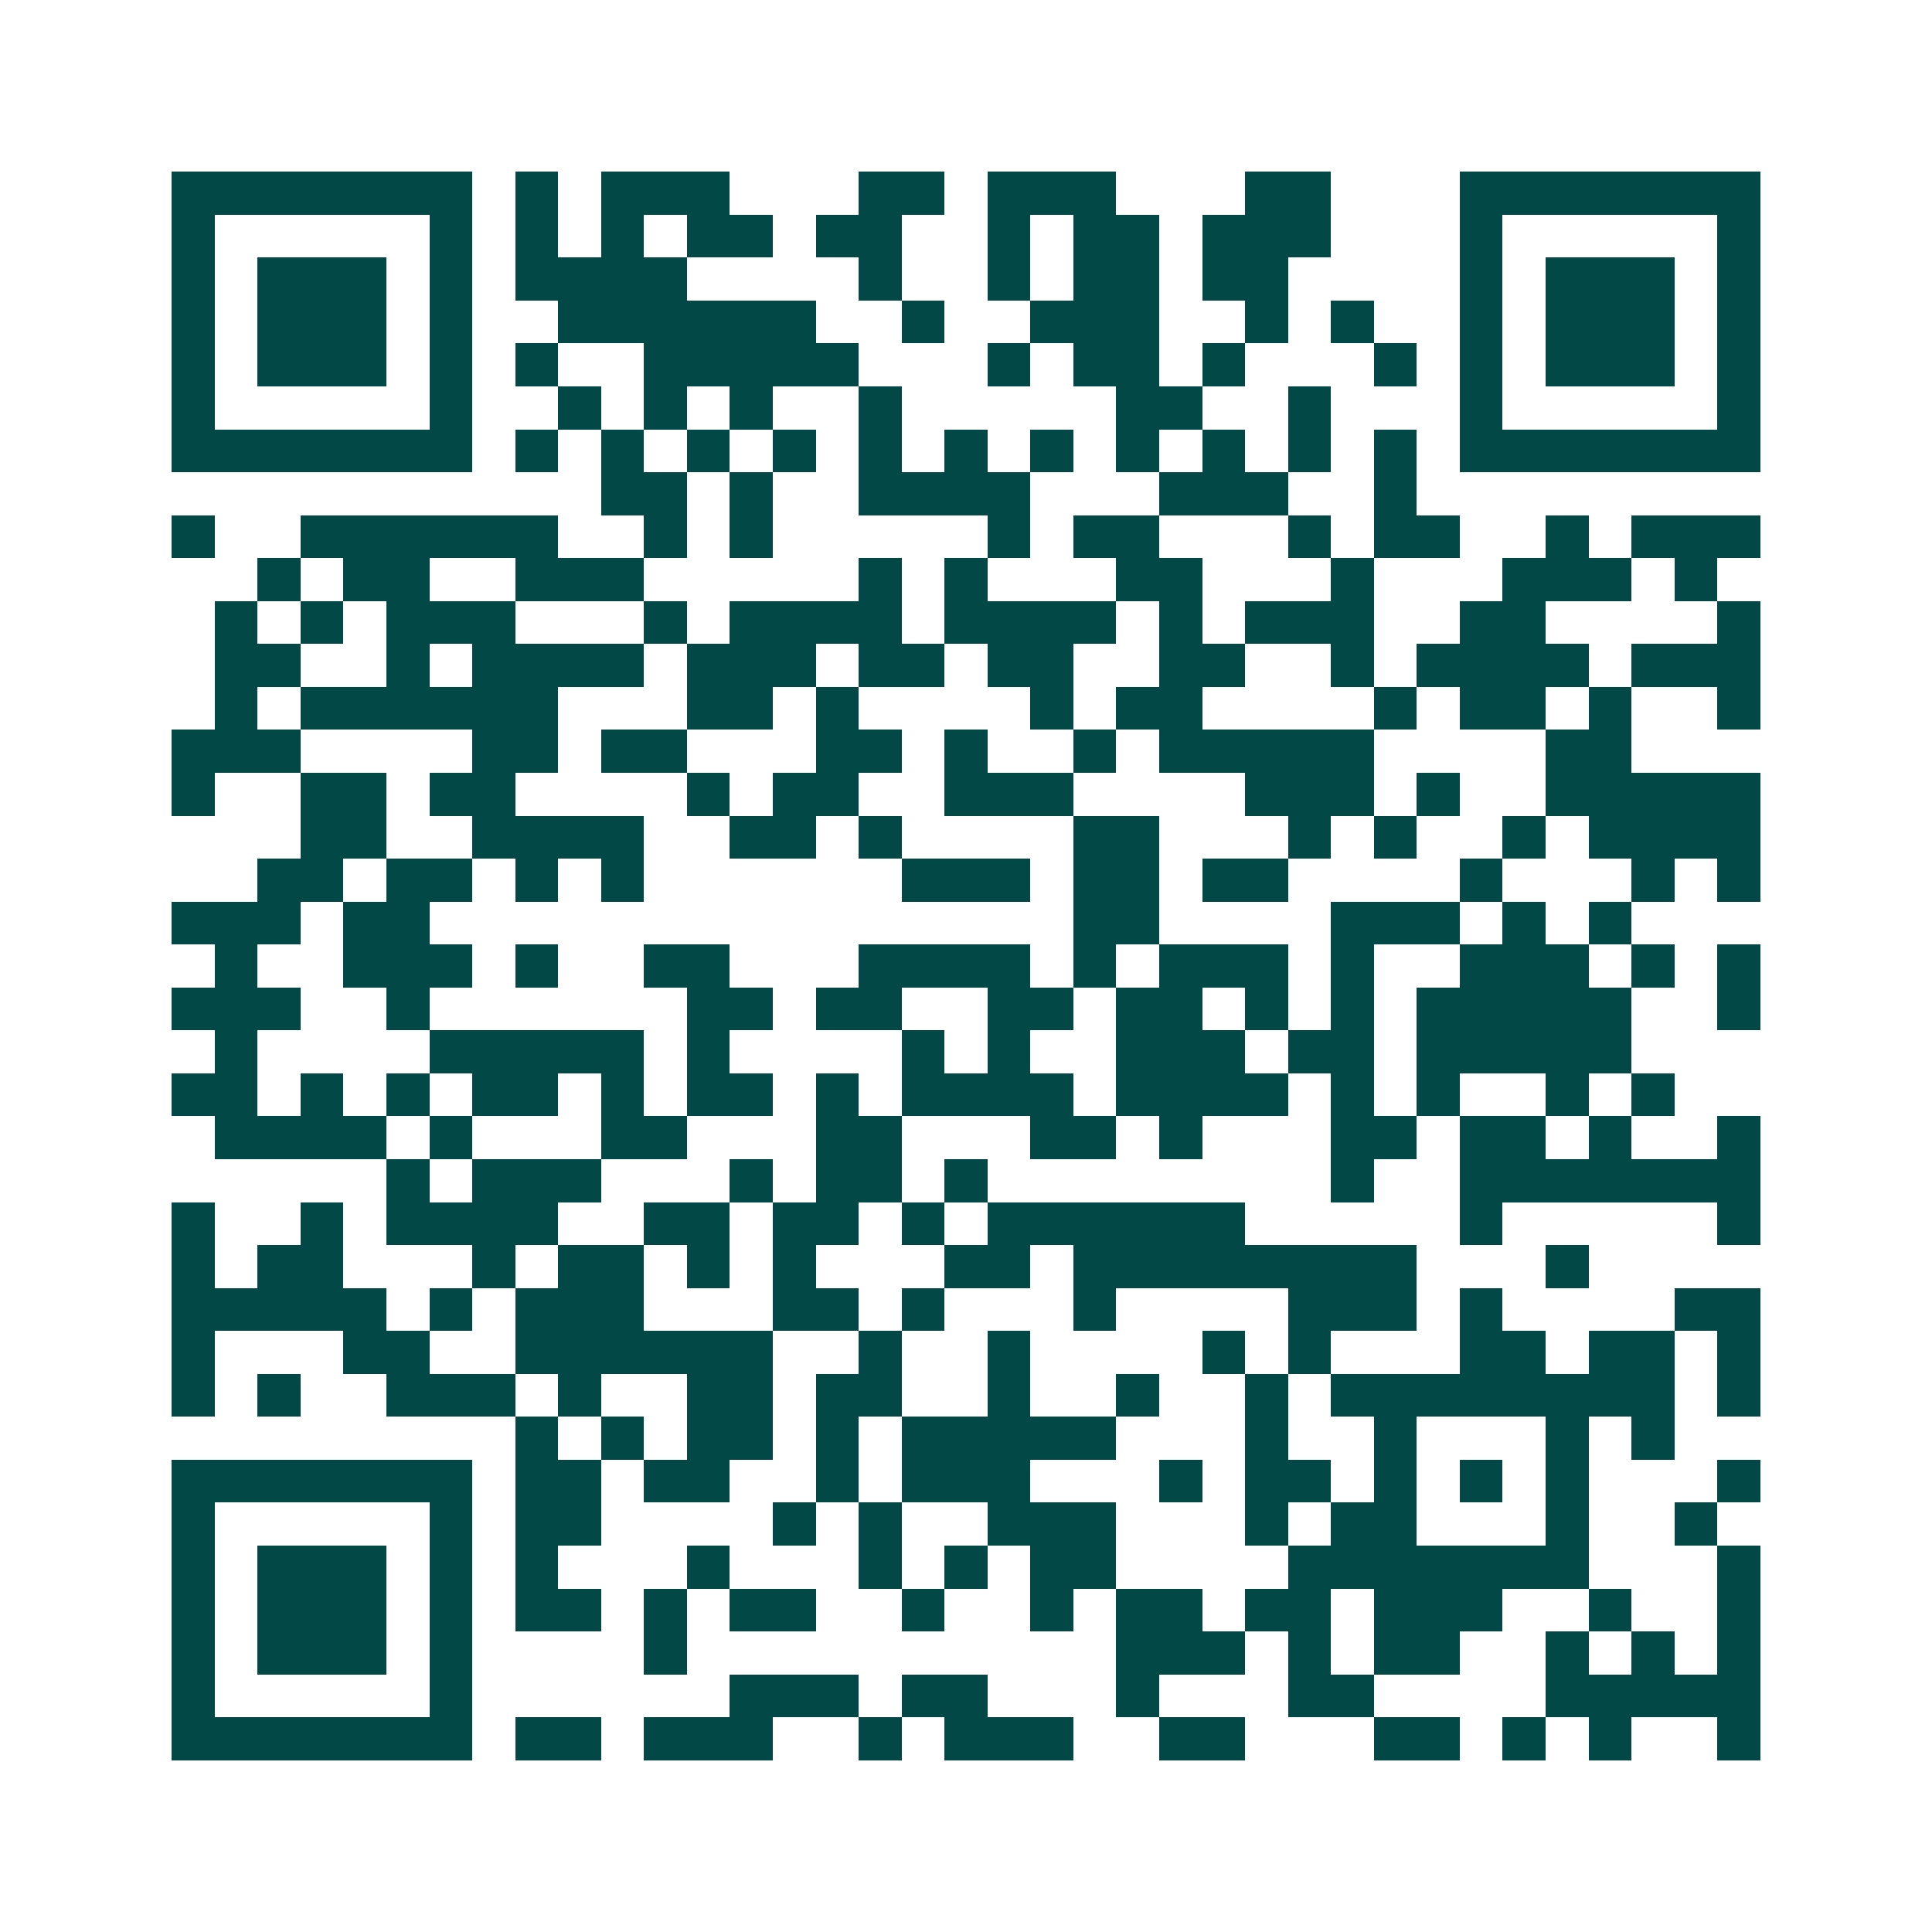 <svg xmlns="http://www.w3.org/2000/svg" width="200" height="200" viewBox="0 0 45 45" shape-rendering="crispEdges"><path fill="#ffffff" d="M0 0h45v45H0z"/><path stroke="#014847" d="M4 4.5h7m1 0h1m1 0h3m3 0h2m1 0h3m3 0h2m3 0h7M4 5.5h1m5 0h1m1 0h1m1 0h1m1 0h2m1 0h2m2 0h1m1 0h2m1 0h3m3 0h1m5 0h1M4 6.5h1m1 0h3m1 0h1m1 0h4m4 0h1m2 0h1m1 0h2m1 0h2m4 0h1m1 0h3m1 0h1M4 7.5h1m1 0h3m1 0h1m2 0h6m2 0h1m2 0h3m2 0h1m1 0h1m2 0h1m1 0h3m1 0h1M4 8.5h1m1 0h3m1 0h1m1 0h1m2 0h5m3 0h1m1 0h2m1 0h1m3 0h1m1 0h1m1 0h3m1 0h1M4 9.5h1m5 0h1m2 0h1m1 0h1m1 0h1m2 0h1m5 0h2m2 0h1m3 0h1m5 0h1M4 10.5h7m1 0h1m1 0h1m1 0h1m1 0h1m1 0h1m1 0h1m1 0h1m1 0h1m1 0h1m1 0h1m1 0h1m1 0h7M14 11.5h2m1 0h1m2 0h4m3 0h3m2 0h1M4 12.5h1m2 0h6m2 0h1m1 0h1m5 0h1m1 0h2m3 0h1m1 0h2m2 0h1m1 0h3M6 13.5h1m1 0h2m2 0h3m5 0h1m1 0h1m3 0h2m3 0h1m3 0h3m1 0h1M5 14.5h1m1 0h1m1 0h3m3 0h1m1 0h4m1 0h4m1 0h1m1 0h3m2 0h2m4 0h1M5 15.5h2m2 0h1m1 0h4m1 0h3m1 0h2m1 0h2m2 0h2m2 0h1m1 0h4m1 0h3M5 16.5h1m1 0h6m3 0h2m1 0h1m4 0h1m1 0h2m4 0h1m1 0h2m1 0h1m2 0h1M4 17.5h3m4 0h2m1 0h2m3 0h2m1 0h1m2 0h1m1 0h5m4 0h2M4 18.5h1m2 0h2m1 0h2m4 0h1m1 0h2m2 0h3m4 0h3m1 0h1m2 0h5M7 19.5h2m2 0h4m2 0h2m1 0h1m4 0h2m3 0h1m1 0h1m2 0h1m1 0h4M6 20.5h2m1 0h2m1 0h1m1 0h1m6 0h3m1 0h2m1 0h2m4 0h1m3 0h1m1 0h1M4 21.5h3m1 0h2m15 0h2m4 0h3m1 0h1m1 0h1M5 22.5h1m2 0h3m1 0h1m2 0h2m3 0h4m1 0h1m1 0h3m1 0h1m2 0h3m1 0h1m1 0h1M4 23.5h3m2 0h1m6 0h2m1 0h2m2 0h2m1 0h2m1 0h1m1 0h1m1 0h5m2 0h1M5 24.5h1m4 0h5m1 0h1m4 0h1m1 0h1m2 0h3m1 0h2m1 0h5M4 25.5h2m1 0h1m1 0h1m1 0h2m1 0h1m1 0h2m1 0h1m1 0h4m1 0h4m1 0h1m1 0h1m2 0h1m1 0h1M5 26.5h4m1 0h1m3 0h2m3 0h2m3 0h2m1 0h1m3 0h2m1 0h2m1 0h1m2 0h1M9 27.5h1m1 0h3m3 0h1m1 0h2m1 0h1m8 0h1m2 0h7M4 28.5h1m2 0h1m1 0h4m2 0h2m1 0h2m1 0h1m1 0h6m5 0h1m5 0h1M4 29.5h1m1 0h2m3 0h1m1 0h2m1 0h1m1 0h1m3 0h2m1 0h8m3 0h1M4 30.5h5m1 0h1m1 0h3m3 0h2m1 0h1m3 0h1m4 0h3m1 0h1m4 0h2M4 31.5h1m3 0h2m2 0h6m2 0h1m2 0h1m4 0h1m1 0h1m3 0h2m1 0h2m1 0h1M4 32.5h1m1 0h1m2 0h3m1 0h1m2 0h2m1 0h2m2 0h1m2 0h1m2 0h1m1 0h8m1 0h1M12 33.5h1m1 0h1m1 0h2m1 0h1m1 0h5m3 0h1m2 0h1m3 0h1m1 0h1M4 34.5h7m1 0h2m1 0h2m2 0h1m1 0h3m3 0h1m1 0h2m1 0h1m1 0h1m1 0h1m3 0h1M4 35.5h1m5 0h1m1 0h2m4 0h1m1 0h1m2 0h3m3 0h1m1 0h2m3 0h1m2 0h1M4 36.5h1m1 0h3m1 0h1m1 0h1m3 0h1m3 0h1m1 0h1m1 0h2m4 0h7m3 0h1M4 37.5h1m1 0h3m1 0h1m1 0h2m1 0h1m1 0h2m2 0h1m2 0h1m1 0h2m1 0h2m1 0h3m2 0h1m2 0h1M4 38.5h1m1 0h3m1 0h1m4 0h1m10 0h3m1 0h1m1 0h2m2 0h1m1 0h1m1 0h1M4 39.5h1m5 0h1m6 0h3m1 0h2m3 0h1m3 0h2m4 0h5M4 40.5h7m1 0h2m1 0h3m2 0h1m1 0h3m2 0h2m3 0h2m1 0h1m1 0h1m2 0h1"/></svg>
